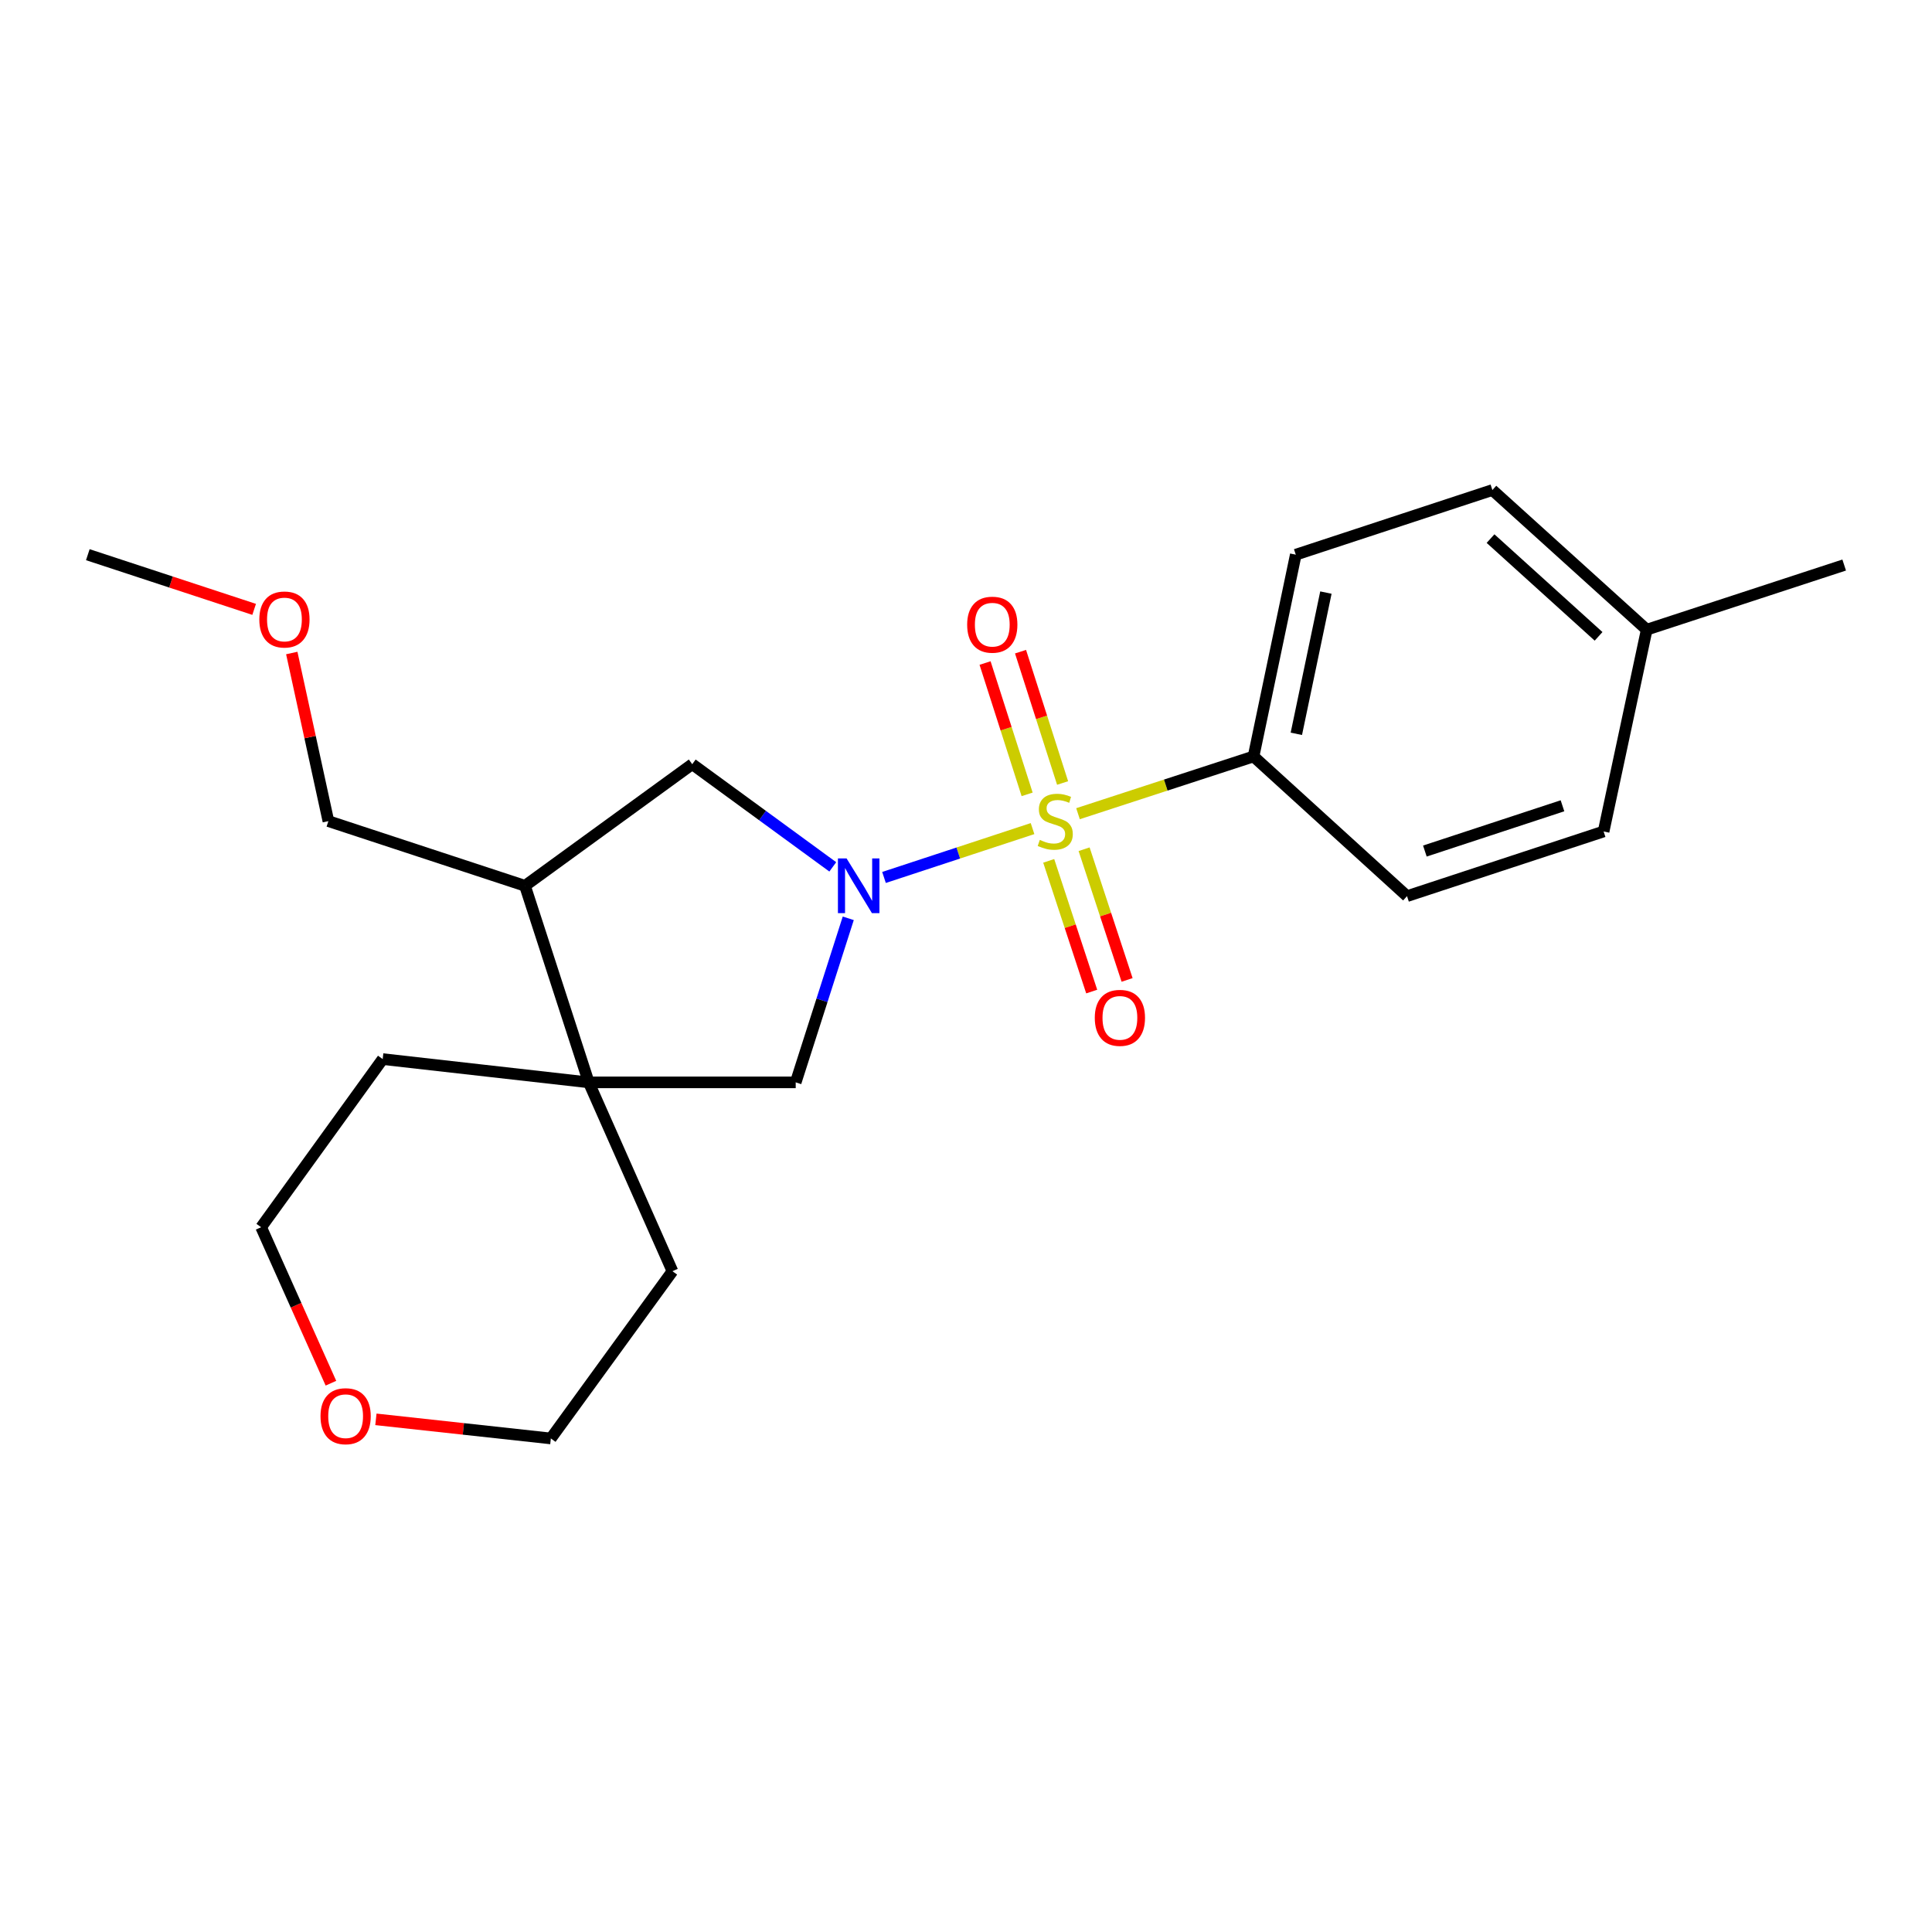 <?xml version='1.0' encoding='iso-8859-1'?>
<svg version='1.1' baseProfile='full'
              xmlns='http://www.w3.org/2000/svg'
                      xmlns:rdkit='http://www.rdkit.org/xml'
                      xmlns:xlink='http://www.w3.org/1999/xlink'
                  xml:space='preserve'
width='1000px' height='1000px' viewBox='0 0 1000 1000'>
<!-- END OF HEADER -->
<rect style='opacity:1.0;fill:#FFFFFF;stroke:none' width='1000' height='1000' x='0' y='0'> </rect>
<path class='bond-0' d='M 534.44,428.88 L 496,441.526' style='fill:none;fill-rule:evenodd;stroke:#CCCC00;stroke-width:6px;stroke-linecap:butt;stroke-linejoin:miter;stroke-opacity:1' />
<path class='bond-0' d='M 496,441.526 L 457.559,454.172' style='fill:none;fill-rule:evenodd;stroke:#0000FF;stroke-width:6px;stroke-linecap:butt;stroke-linejoin:miter;stroke-opacity:1' />
<path class='bond-5' d='M 557.977,421.17 L 603.405,406.354' style='fill:none;fill-rule:evenodd;stroke:#CCCC00;stroke-width:6px;stroke-linecap:butt;stroke-linejoin:miter;stroke-opacity:1' />
<path class='bond-5' d='M 603.405,406.354 L 648.834,391.539' style='fill:none;fill-rule:evenodd;stroke:#000000;stroke-width:6px;stroke-linecap:butt;stroke-linejoin:miter;stroke-opacity:1' />
<path class='bond-6' d='M 542.815,445.581 L 553.939,479.408' style='fill:none;fill-rule:evenodd;stroke:#CCCC00;stroke-width:6px;stroke-linecap:butt;stroke-linejoin:miter;stroke-opacity:1' />
<path class='bond-6' d='M 553.939,479.408 L 565.064,513.235' style='fill:none;fill-rule:evenodd;stroke:#FF0000;stroke-width:6px;stroke-linecap:butt;stroke-linejoin:miter;stroke-opacity:1' />
<path class='bond-6' d='M 561.13,439.558 L 572.255,473.384' style='fill:none;fill-rule:evenodd;stroke:#CCCC00;stroke-width:6px;stroke-linecap:butt;stroke-linejoin:miter;stroke-opacity:1' />
<path class='bond-6' d='M 572.255,473.384 L 583.38,507.211' style='fill:none;fill-rule:evenodd;stroke:#FF0000;stroke-width:6px;stroke-linecap:butt;stroke-linejoin:miter;stroke-opacity:1' />
<path class='bond-7' d='M 550,405.28 L 539.113,371.292' style='fill:none;fill-rule:evenodd;stroke:#CCCC00;stroke-width:6px;stroke-linecap:butt;stroke-linejoin:miter;stroke-opacity:1' />
<path class='bond-7' d='M 539.113,371.292 L 528.226,337.304' style='fill:none;fill-rule:evenodd;stroke:#FF0000;stroke-width:6px;stroke-linecap:butt;stroke-linejoin:miter;stroke-opacity:1' />
<path class='bond-7' d='M 531.639,411.161 L 520.752,377.173' style='fill:none;fill-rule:evenodd;stroke:#CCCC00;stroke-width:6px;stroke-linecap:butt;stroke-linejoin:miter;stroke-opacity:1' />
<path class='bond-7' d='M 520.752,377.173 L 509.865,343.185' style='fill:none;fill-rule:evenodd;stroke:#FF0000;stroke-width:6px;stroke-linecap:butt;stroke-linejoin:miter;stroke-opacity:1' />
<path class='bond-2' d='M 439.059,475.315 L 425.458,517.773' style='fill:none;fill-rule:evenodd;stroke:#0000FF;stroke-width:6px;stroke-linecap:butt;stroke-linejoin:miter;stroke-opacity:1' />
<path class='bond-2' d='M 425.458,517.773 L 411.857,560.231' style='fill:none;fill-rule:evenodd;stroke:#000000;stroke-width:6px;stroke-linecap:butt;stroke-linejoin:miter;stroke-opacity:1' />
<path class='bond-3' d='M 431.044,448.689 L 394.672,422.117' style='fill:none;fill-rule:evenodd;stroke:#0000FF;stroke-width:6px;stroke-linecap:butt;stroke-linejoin:miter;stroke-opacity:1' />
<path class='bond-3' d='M 394.672,422.117 L 358.3,395.545' style='fill:none;fill-rule:evenodd;stroke:#000000;stroke-width:6px;stroke-linecap:butt;stroke-linejoin:miter;stroke-opacity:1' />
<path class='bond-1' d='M 304.743,560.231 L 411.857,560.231' style='fill:none;fill-rule:evenodd;stroke:#000000;stroke-width:6px;stroke-linecap:butt;stroke-linejoin:miter;stroke-opacity:1' />
<path class='bond-15' d='M 304.743,560.231 L 348.06,657.972' style='fill:none;fill-rule:evenodd;stroke:#000000;stroke-width:6px;stroke-linecap:butt;stroke-linejoin:miter;stroke-opacity:1' />
<path class='bond-16' d='M 304.743,560.231 L 198.08,548.181' style='fill:none;fill-rule:evenodd;stroke:#000000;stroke-width:6px;stroke-linecap:butt;stroke-linejoin:miter;stroke-opacity:1' />
<path class='bond-22' d='M 304.743,560.231 L 271.731,458.484' style='fill:none;fill-rule:evenodd;stroke:#000000;stroke-width:6px;stroke-linecap:butt;stroke-linejoin:miter;stroke-opacity:1' />
<path class='bond-4' d='M 358.3,395.545 L 271.731,458.484' style='fill:none;fill-rule:evenodd;stroke:#000000;stroke-width:6px;stroke-linecap:butt;stroke-linejoin:miter;stroke-opacity:1' />
<path class='bond-14' d='M 271.731,458.484 L 169.974,425.012' style='fill:none;fill-rule:evenodd;stroke:#000000;stroke-width:6px;stroke-linecap:butt;stroke-linejoin:miter;stroke-opacity:1' />
<path class='bond-8' d='M 648.834,391.539 L 670.696,287.103' style='fill:none;fill-rule:evenodd;stroke:#000000;stroke-width:6px;stroke-linecap:butt;stroke-linejoin:miter;stroke-opacity:1' />
<path class='bond-8' d='M 670.984,379.824 L 686.288,306.719' style='fill:none;fill-rule:evenodd;stroke:#000000;stroke-width:6px;stroke-linecap:butt;stroke-linejoin:miter;stroke-opacity:1' />
<path class='bond-9' d='M 648.834,391.539 L 728.269,463.84' style='fill:none;fill-rule:evenodd;stroke:#000000;stroke-width:6px;stroke-linecap:butt;stroke-linejoin:miter;stroke-opacity:1' />
<path class='bond-11' d='M 670.696,287.103 L 772.453,253.641' style='fill:none;fill-rule:evenodd;stroke:#000000;stroke-width:6px;stroke-linecap:butt;stroke-linejoin:miter;stroke-opacity:1' />
<path class='bond-12' d='M 728.269,463.84 L 830.026,430.367' style='fill:none;fill-rule:evenodd;stroke:#000000;stroke-width:6px;stroke-linecap:butt;stroke-linejoin:miter;stroke-opacity:1' />
<path class='bond-12' d='M 737.508,440.504 L 808.738,417.073' style='fill:none;fill-rule:evenodd;stroke:#000000;stroke-width:6px;stroke-linecap:butt;stroke-linejoin:miter;stroke-opacity:1' />
<path class='bond-10' d='M 171.29,715.944 L 153.226,675.577' style='fill:none;fill-rule:evenodd;stroke:#FF0000;stroke-width:6px;stroke-linecap:butt;stroke-linejoin:miter;stroke-opacity:1' />
<path class='bond-10' d='M 153.226,675.577 L 135.162,635.211' style='fill:none;fill-rule:evenodd;stroke:#000000;stroke-width:6px;stroke-linecap:butt;stroke-linejoin:miter;stroke-opacity:1' />
<path class='bond-24' d='M 194.568,734.652 L 239.844,739.596' style='fill:none;fill-rule:evenodd;stroke:#FF0000;stroke-width:6px;stroke-linecap:butt;stroke-linejoin:miter;stroke-opacity:1' />
<path class='bond-24' d='M 239.844,739.596 L 285.12,744.541' style='fill:none;fill-rule:evenodd;stroke:#000000;stroke-width:6px;stroke-linecap:butt;stroke-linejoin:miter;stroke-opacity:1' />
<path class='bond-23' d='M 772.453,253.641 L 852.338,325.921' style='fill:none;fill-rule:evenodd;stroke:#000000;stroke-width:6px;stroke-linecap:butt;stroke-linejoin:miter;stroke-opacity:1' />
<path class='bond-23' d='M 771.5,278.78 L 827.42,329.376' style='fill:none;fill-rule:evenodd;stroke:#000000;stroke-width:6px;stroke-linecap:butt;stroke-linejoin:miter;stroke-opacity:1' />
<path class='bond-13' d='M 830.026,430.367 L 852.338,325.921' style='fill:none;fill-rule:evenodd;stroke:#000000;stroke-width:6px;stroke-linecap:butt;stroke-linejoin:miter;stroke-opacity:1' />
<path class='bond-20' d='M 852.338,325.921 L 954.545,292.459' style='fill:none;fill-rule:evenodd;stroke:#000000;stroke-width:6px;stroke-linecap:butt;stroke-linejoin:miter;stroke-opacity:1' />
<path class='bond-17' d='M 169.974,425.012 L 160.497,381.505' style='fill:none;fill-rule:evenodd;stroke:#000000;stroke-width:6px;stroke-linecap:butt;stroke-linejoin:miter;stroke-opacity:1' />
<path class='bond-17' d='M 160.497,381.505 L 151.02,337.998' style='fill:none;fill-rule:evenodd;stroke:#FF0000;stroke-width:6px;stroke-linecap:butt;stroke-linejoin:miter;stroke-opacity:1' />
<path class='bond-19' d='M 348.06,657.972 L 285.12,744.541' style='fill:none;fill-rule:evenodd;stroke:#000000;stroke-width:6px;stroke-linecap:butt;stroke-linejoin:miter;stroke-opacity:1' />
<path class='bond-18' d='M 198.08,548.181 L 135.162,635.211' style='fill:none;fill-rule:evenodd;stroke:#000000;stroke-width:6px;stroke-linecap:butt;stroke-linejoin:miter;stroke-opacity:1' />
<path class='bond-21' d='M 131.545,315.41 L 88.5,301.257' style='fill:none;fill-rule:evenodd;stroke:#FF0000;stroke-width:6px;stroke-linecap:butt;stroke-linejoin:miter;stroke-opacity:1' />
<path class='bond-21' d='M 88.5,301.257 L 45.455,287.103' style='fill:none;fill-rule:evenodd;stroke:#000000;stroke-width:6px;stroke-linecap:butt;stroke-linejoin:miter;stroke-opacity:1' />
<path  class='atom-0' d='M 538.198 434.732
Q 538.518 434.852, 539.838 435.412
Q 541.158 435.972, 542.598 436.332
Q 544.078 436.652, 545.518 436.652
Q 548.198 436.652, 549.758 435.372
Q 551.318 434.052, 551.318 431.772
Q 551.318 430.212, 550.518 429.252
Q 549.758 428.292, 548.558 427.772
Q 547.358 427.252, 545.358 426.652
Q 542.838 425.892, 541.318 425.172
Q 539.838 424.452, 538.758 422.932
Q 537.718 421.412, 537.718 418.852
Q 537.718 415.292, 540.118 413.092
Q 542.558 410.892, 547.358 410.892
Q 550.638 410.892, 554.358 412.452
L 553.438 415.532
Q 550.038 414.132, 547.478 414.132
Q 544.718 414.132, 543.198 415.292
Q 541.678 416.412, 541.718 418.372
Q 541.718 419.892, 542.478 420.812
Q 543.278 421.732, 544.398 422.252
Q 545.558 422.772, 547.478 423.372
Q 550.038 424.172, 551.558 424.972
Q 553.078 425.772, 554.158 427.412
Q 555.278 429.012, 555.278 431.772
Q 555.278 435.692, 552.638 437.812
Q 550.038 439.892, 545.678 439.892
Q 543.158 439.892, 541.238 439.332
Q 539.358 438.812, 537.118 437.892
L 538.198 434.732
' fill='#CCCC00'/>
<path  class='atom-1' d='M 438.191 444.324
L 447.471 459.324
Q 448.391 460.804, 449.871 463.484
Q 451.351 466.164, 451.431 466.324
L 451.431 444.324
L 455.191 444.324
L 455.191 472.644
L 451.311 472.644
L 441.351 456.244
Q 440.191 454.324, 438.951 452.124
Q 437.751 449.924, 437.391 449.244
L 437.391 472.644
L 433.711 472.644
L 433.711 444.324
L 438.191 444.324
' fill='#0000FF'/>
<path  class='atom-7' d='M 566.66 526.838
Q 566.66 520.038, 570.02 516.238
Q 573.38 512.438, 579.66 512.438
Q 585.94 512.438, 589.3 516.238
Q 592.66 520.038, 592.66 526.838
Q 592.66 533.718, 589.26 537.638
Q 585.86 541.518, 579.66 541.518
Q 573.42 541.518, 570.02 537.638
Q 566.66 533.758, 566.66 526.838
M 579.66 538.318
Q 583.98 538.318, 586.3 535.438
Q 588.66 532.518, 588.66 526.838
Q 588.66 521.278, 586.3 518.478
Q 583.98 515.638, 579.66 515.638
Q 575.34 515.638, 572.98 518.438
Q 570.66 521.238, 570.66 526.838
Q 570.66 532.558, 572.98 535.438
Q 575.34 538.318, 579.66 538.318
' fill='#FF0000'/>
<path  class='atom-8' d='M 500.603 323.334
Q 500.603 316.534, 503.963 312.734
Q 507.323 308.934, 513.603 308.934
Q 519.883 308.934, 523.243 312.734
Q 526.603 316.534, 526.603 323.334
Q 526.603 330.214, 523.203 334.134
Q 519.803 338.014, 513.603 338.014
Q 507.363 338.014, 503.963 334.134
Q 500.603 330.254, 500.603 323.334
M 513.603 334.814
Q 517.923 334.814, 520.243 331.934
Q 522.603 329.014, 522.603 323.334
Q 522.603 317.774, 520.243 314.974
Q 517.923 312.134, 513.603 312.134
Q 509.283 312.134, 506.923 314.934
Q 504.603 317.734, 504.603 323.334
Q 504.603 329.054, 506.923 331.934
Q 509.283 334.814, 513.603 334.814
' fill='#FF0000'/>
<path  class='atom-11' d='M 165.896 733.021
Q 165.896 726.221, 169.256 722.421
Q 172.616 718.621, 178.896 718.621
Q 185.176 718.621, 188.536 722.421
Q 191.896 726.221, 191.896 733.021
Q 191.896 739.901, 188.496 743.821
Q 185.096 747.701, 178.896 747.701
Q 172.656 747.701, 169.256 743.821
Q 165.896 739.941, 165.896 733.021
M 178.896 744.501
Q 183.216 744.501, 185.536 741.621
Q 187.896 738.701, 187.896 733.021
Q 187.896 727.461, 185.536 724.661
Q 183.216 721.821, 178.896 721.821
Q 174.576 721.821, 172.216 724.621
Q 169.896 727.421, 169.896 733.021
Q 169.896 738.741, 172.216 741.621
Q 174.576 744.501, 178.896 744.501
' fill='#FF0000'/>
<path  class='atom-18' d='M 134.223 320.646
Q 134.223 313.846, 137.583 310.046
Q 140.943 306.246, 147.223 306.246
Q 153.503 306.246, 156.863 310.046
Q 160.223 313.846, 160.223 320.646
Q 160.223 327.526, 156.823 331.446
Q 153.423 335.326, 147.223 335.326
Q 140.983 335.326, 137.583 331.446
Q 134.223 327.566, 134.223 320.646
M 147.223 332.126
Q 151.543 332.126, 153.863 329.246
Q 156.223 326.326, 156.223 320.646
Q 156.223 315.086, 153.863 312.286
Q 151.543 309.446, 147.223 309.446
Q 142.903 309.446, 140.543 312.246
Q 138.223 315.046, 138.223 320.646
Q 138.223 326.366, 140.543 329.246
Q 142.903 332.126, 147.223 332.126
' fill='#FF0000'/>
</svg>
